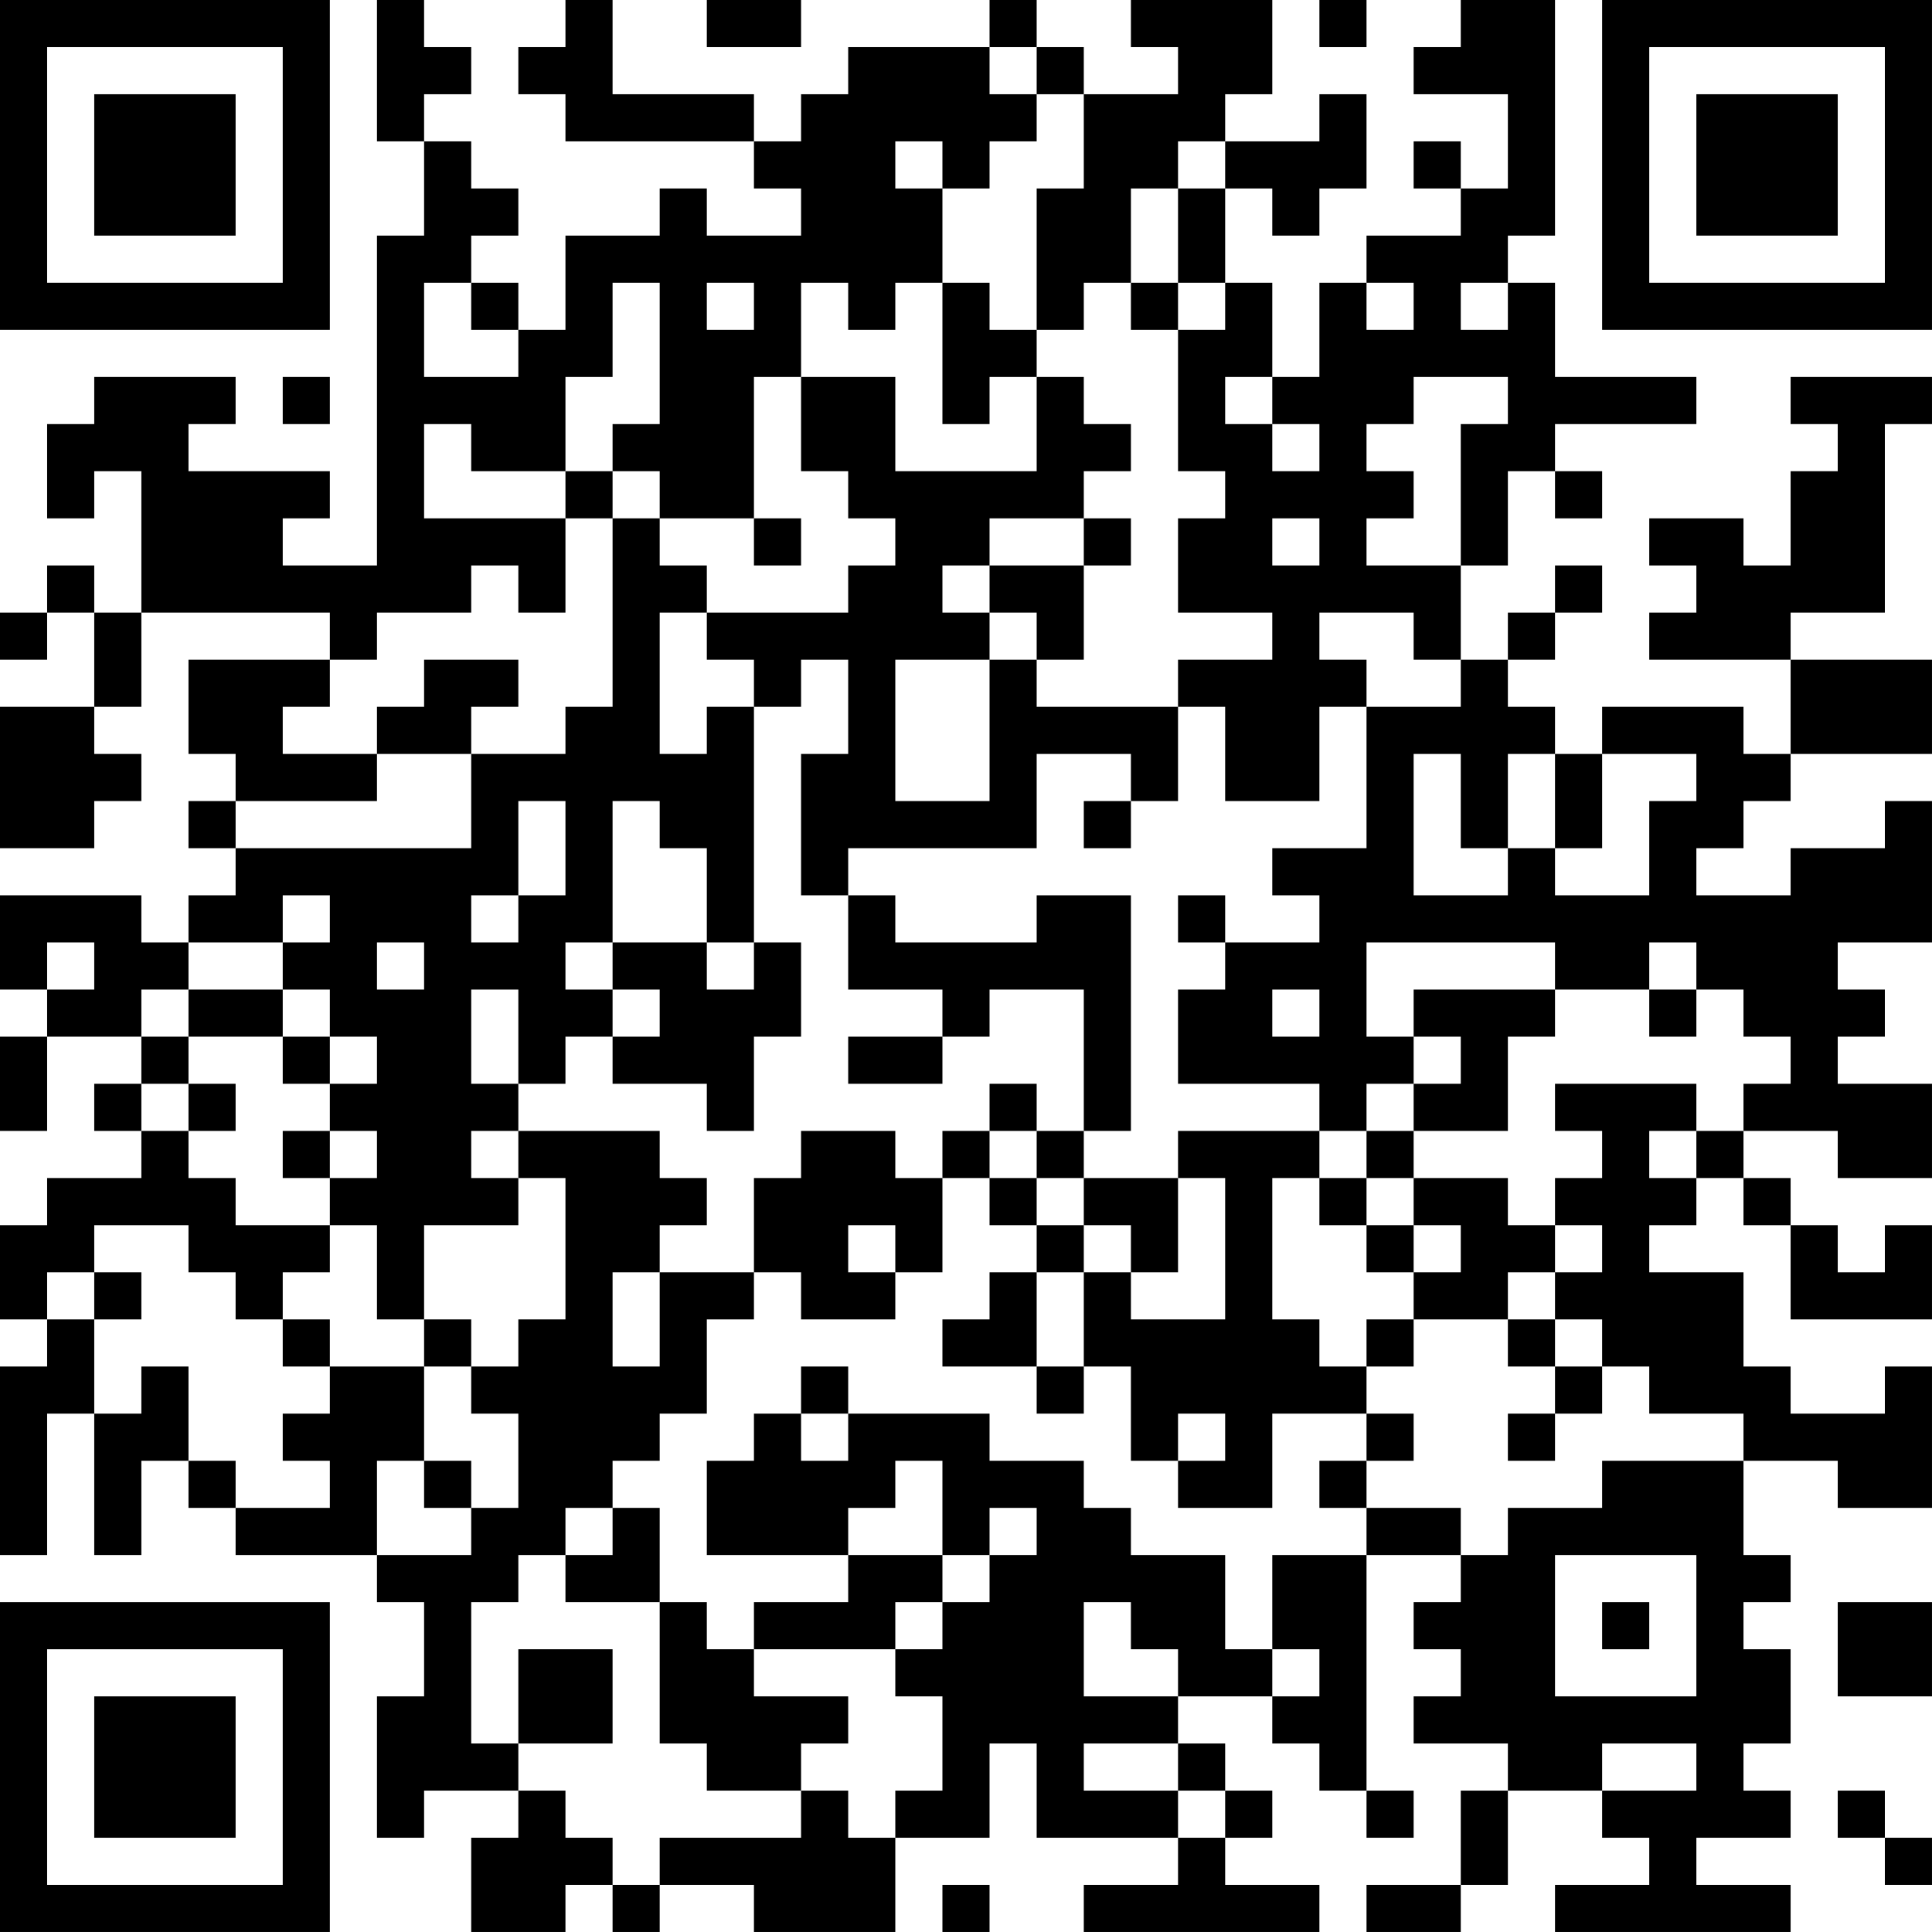 <?xml version="1.0" encoding="UTF-8"?>
<svg xmlns="http://www.w3.org/2000/svg" version="1.1" width="100" height="100" viewBox="0 0 100 100"><rect x="0" y="0" width="100" height="100" fill="#ffffff"/><g transform="scale(2.439)"><g transform="translate(0,0)"><path fill-rule="evenodd" d="M8 0L8 3L9 3L9 5L8 5L8 12L6 12L6 11L7 11L7 10L4 10L4 9L5 9L5 8L2 8L2 9L1 9L1 11L2 11L2 10L3 10L3 13L2 13L2 12L1 12L1 13L0 13L0 14L1 14L1 13L2 13L2 15L0 15L0 18L2 18L2 17L3 17L3 16L2 16L2 15L3 15L3 13L7 13L7 14L4 14L4 16L5 16L5 17L4 17L4 18L5 18L5 19L4 19L4 20L3 20L3 19L0 19L0 21L1 21L1 22L0 22L0 24L1 24L1 22L3 22L3 23L2 23L2 24L3 24L3 25L1 25L1 26L0 26L0 28L1 28L1 29L0 29L0 33L1 33L1 30L2 30L2 33L3 33L3 31L4 31L4 32L5 32L5 33L8 33L8 34L9 34L9 36L8 36L8 39L9 39L9 38L11 38L11 39L10 39L10 41L12 41L12 40L13 40L13 41L14 41L14 40L16 40L16 41L19 41L19 39L21 39L21 37L22 37L22 39L25 39L25 40L23 40L23 41L28 41L28 40L26 40L26 39L27 39L27 38L26 38L26 37L25 37L25 36L27 36L27 37L28 37L28 38L29 38L29 39L30 39L30 38L29 38L29 33L31 33L31 34L30 34L30 35L31 35L31 36L30 36L30 37L32 37L32 38L31 38L31 40L29 40L29 41L31 41L31 40L32 40L32 38L34 38L34 39L35 39L35 40L33 40L33 41L38 41L38 40L36 40L36 39L38 39L38 38L37 38L37 37L38 37L38 35L37 35L37 34L38 34L38 33L37 33L37 31L39 31L39 32L41 32L41 29L40 29L40 30L38 30L38 29L37 29L37 27L35 27L35 26L36 26L36 25L37 25L37 26L38 26L38 28L41 28L41 26L40 26L40 27L39 27L39 26L38 26L38 25L37 25L37 24L39 24L39 25L41 25L41 23L39 23L39 22L40 22L40 21L39 21L39 20L41 20L41 17L40 17L40 18L38 18L38 19L36 19L36 18L37 18L37 17L38 17L38 16L41 16L41 14L38 14L38 13L40 13L40 9L41 9L41 8L38 8L38 9L39 9L39 10L38 10L38 12L37 12L37 11L35 11L35 12L36 12L36 13L35 13L35 14L38 14L38 16L37 16L37 15L34 15L34 16L33 16L33 15L32 15L32 14L33 14L33 13L34 13L34 12L33 12L33 13L32 13L32 14L31 14L31 12L32 12L32 10L33 10L33 11L34 11L34 10L33 10L33 9L36 9L36 8L33 8L33 6L32 6L32 5L33 5L33 0L31 0L31 1L30 1L30 2L32 2L32 4L31 4L31 3L30 3L30 4L31 4L31 5L29 5L29 6L28 6L28 8L27 8L27 6L26 6L26 4L27 4L27 5L28 5L28 4L29 4L29 2L28 2L28 3L26 3L26 2L27 2L27 0L24 0L24 1L25 1L25 2L23 2L23 1L22 1L22 0L21 0L21 1L18 1L18 2L17 2L17 3L16 3L16 2L13 2L13 0L12 0L12 1L11 1L11 2L12 2L12 3L16 3L16 4L17 4L17 5L15 5L15 4L14 4L14 5L12 5L12 7L11 7L11 6L10 6L10 5L11 5L11 4L10 4L10 3L9 3L9 2L10 2L10 1L9 1L9 0ZM15 0L15 1L17 1L17 0ZM28 0L28 1L29 1L29 0ZM21 1L21 2L22 2L22 3L21 3L21 4L20 4L20 3L19 3L19 4L20 4L20 6L19 6L19 7L18 7L18 6L17 6L17 8L16 8L16 11L14 11L14 10L13 10L13 9L14 9L14 6L13 6L13 8L12 8L12 10L10 10L10 9L9 9L9 11L12 11L12 13L11 13L11 12L10 12L10 13L8 13L8 14L7 14L7 15L6 15L6 16L8 16L8 17L5 17L5 18L10 18L10 16L12 16L12 15L13 15L13 11L14 11L14 12L15 12L15 13L14 13L14 16L15 16L15 15L16 15L16 20L15 20L15 18L14 18L14 17L13 17L13 20L12 20L12 21L13 21L13 22L12 22L12 23L11 23L11 21L10 21L10 23L11 23L11 24L10 24L10 25L11 25L11 26L9 26L9 28L8 28L8 26L7 26L7 25L8 25L8 24L7 24L7 23L8 23L8 22L7 22L7 21L6 21L6 20L7 20L7 19L6 19L6 20L4 20L4 21L3 21L3 22L4 22L4 23L3 23L3 24L4 24L4 25L5 25L5 26L7 26L7 27L6 27L6 28L5 28L5 27L4 27L4 26L2 26L2 27L1 27L1 28L2 28L2 30L3 30L3 29L4 29L4 31L5 31L5 32L7 32L7 31L6 31L6 30L7 30L7 29L9 29L9 31L8 31L8 33L10 33L10 32L11 32L11 30L10 30L10 29L11 29L11 28L12 28L12 25L11 25L11 24L14 24L14 25L15 25L15 26L14 26L14 27L13 27L13 29L14 29L14 27L16 27L16 28L15 28L15 30L14 30L14 31L13 31L13 32L12 32L12 33L11 33L11 34L10 34L10 37L11 37L11 38L12 38L12 39L13 39L13 40L14 40L14 39L17 39L17 38L18 38L18 39L19 39L19 38L20 38L20 36L19 36L19 35L20 35L20 34L21 34L21 33L22 33L22 32L21 32L21 33L20 33L20 31L19 31L19 32L18 32L18 33L15 33L15 31L16 31L16 30L17 30L17 31L18 31L18 30L21 30L21 31L23 31L23 32L24 32L24 33L26 33L26 35L27 35L27 36L28 36L28 35L27 35L27 33L29 33L29 32L31 32L31 33L32 33L32 32L34 32L34 31L37 31L37 30L35 30L35 29L34 29L34 28L33 28L33 27L34 27L34 26L33 26L33 25L34 25L34 24L33 24L33 23L36 23L36 24L35 24L35 25L36 25L36 24L37 24L37 23L38 23L38 22L37 22L37 21L36 21L36 20L35 20L35 21L33 21L33 20L29 20L29 22L30 22L30 23L29 23L29 24L28 24L28 23L25 23L25 21L26 21L26 20L28 20L28 19L27 19L27 18L29 18L29 15L31 15L31 14L30 14L30 13L28 13L28 14L29 14L29 15L28 15L28 17L26 17L26 15L25 15L25 14L27 14L27 13L25 13L25 11L26 11L26 10L25 10L25 7L26 7L26 6L25 6L25 4L26 4L26 3L25 3L25 4L24 4L24 6L23 6L23 7L22 7L22 4L23 4L23 2L22 2L22 1ZM9 6L9 8L11 8L11 7L10 7L10 6ZM15 6L15 7L16 7L16 6ZM20 6L20 9L21 9L21 8L22 8L22 10L19 10L19 8L17 8L17 10L18 10L18 11L19 11L19 12L18 12L18 13L15 13L15 14L16 14L16 15L17 15L17 14L18 14L18 16L17 16L17 19L18 19L18 21L20 21L20 22L18 22L18 23L20 23L20 22L21 22L21 21L23 21L23 24L22 24L22 23L21 23L21 24L20 24L20 25L19 25L19 24L17 24L17 25L16 25L16 27L17 27L17 28L19 28L19 27L20 27L20 25L21 25L21 26L22 26L22 27L21 27L21 28L20 28L20 29L22 29L22 30L23 30L23 29L24 29L24 31L25 31L25 32L27 32L27 30L29 30L29 31L28 31L28 32L29 32L29 31L30 31L30 30L29 30L29 29L30 29L30 28L32 28L32 29L33 29L33 30L32 30L32 31L33 31L33 30L34 30L34 29L33 29L33 28L32 28L32 27L33 27L33 26L32 26L32 25L30 25L30 24L32 24L32 22L33 22L33 21L30 21L30 22L31 22L31 23L30 23L30 24L29 24L29 25L28 25L28 24L25 24L25 25L23 25L23 24L24 24L24 19L22 19L22 20L19 20L19 19L18 19L18 18L22 18L22 16L24 16L24 17L23 17L23 18L24 18L24 17L25 17L25 15L22 15L22 14L23 14L23 12L24 12L24 11L23 11L23 10L24 10L24 9L23 9L23 8L22 8L22 7L21 7L21 6ZM24 6L24 7L25 7L25 6ZM29 6L29 7L30 7L30 6ZM31 6L31 7L32 7L32 6ZM6 8L6 9L7 9L7 8ZM26 8L26 9L27 9L27 10L28 10L28 9L27 9L27 8ZM30 8L30 9L29 9L29 10L30 10L30 11L29 11L29 12L31 12L31 9L32 9L32 8ZM12 10L12 11L13 11L13 10ZM16 11L16 12L17 12L17 11ZM21 11L21 12L20 12L20 13L21 13L21 14L19 14L19 17L21 17L21 14L22 14L22 13L21 13L21 12L23 12L23 11ZM27 11L27 12L28 12L28 11ZM9 14L9 15L8 15L8 16L10 16L10 15L11 15L11 14ZM30 16L30 19L32 19L32 18L33 18L33 19L35 19L35 17L36 17L36 16L34 16L34 18L33 18L33 16L32 16L32 18L31 18L31 16ZM11 17L11 19L10 19L10 20L11 20L11 19L12 19L12 17ZM25 19L25 20L26 20L26 19ZM1 20L1 21L2 21L2 20ZM8 20L8 21L9 21L9 20ZM13 20L13 21L14 21L14 22L13 22L13 23L15 23L15 24L16 24L16 22L17 22L17 20L16 20L16 21L15 21L15 20ZM4 21L4 22L6 22L6 23L7 23L7 22L6 22L6 21ZM27 21L27 22L28 22L28 21ZM35 21L35 22L36 22L36 21ZM4 23L4 24L5 24L5 23ZM6 24L6 25L7 25L7 24ZM21 24L21 25L22 25L22 26L23 26L23 27L22 27L22 29L23 29L23 27L24 27L24 28L26 28L26 25L25 25L25 27L24 27L24 26L23 26L23 25L22 25L22 24ZM27 25L27 28L28 28L28 29L29 29L29 28L30 28L30 27L31 27L31 26L30 26L30 25L29 25L29 26L28 26L28 25ZM18 26L18 27L19 27L19 26ZM29 26L29 27L30 27L30 26ZM2 27L2 28L3 28L3 27ZM6 28L6 29L7 29L7 28ZM9 28L9 29L10 29L10 28ZM17 29L17 30L18 30L18 29ZM25 30L25 31L26 31L26 30ZM9 31L9 32L10 32L10 31ZM13 32L13 33L12 33L12 34L14 34L14 37L15 37L15 38L17 38L17 37L18 37L18 36L16 36L16 35L19 35L19 34L20 34L20 33L18 33L18 34L16 34L16 35L15 35L15 34L14 34L14 32ZM33 33L33 36L36 36L36 33ZM23 34L23 36L25 36L25 35L24 35L24 34ZM34 34L34 35L35 35L35 34ZM39 34L39 36L41 36L41 34ZM11 35L11 37L13 37L13 35ZM23 37L23 38L25 38L25 39L26 39L26 38L25 38L25 37ZM34 37L34 38L36 38L36 37ZM39 38L39 39L40 39L40 40L41 40L41 39L40 39L40 38ZM20 40L20 41L21 41L21 40ZM0 0L0 7L7 7L7 0ZM1 1L1 6L6 6L6 1ZM2 2L2 5L5 5L5 2ZM34 0L34 7L41 7L41 0ZM35 1L35 6L40 6L40 1ZM36 2L36 5L39 5L39 2ZM0 34L0 41L7 41L7 34ZM1 35L1 40L6 40L6 35ZM2 36L2 39L5 39L5 36Z" fill="#000000"/></g></g></svg>
